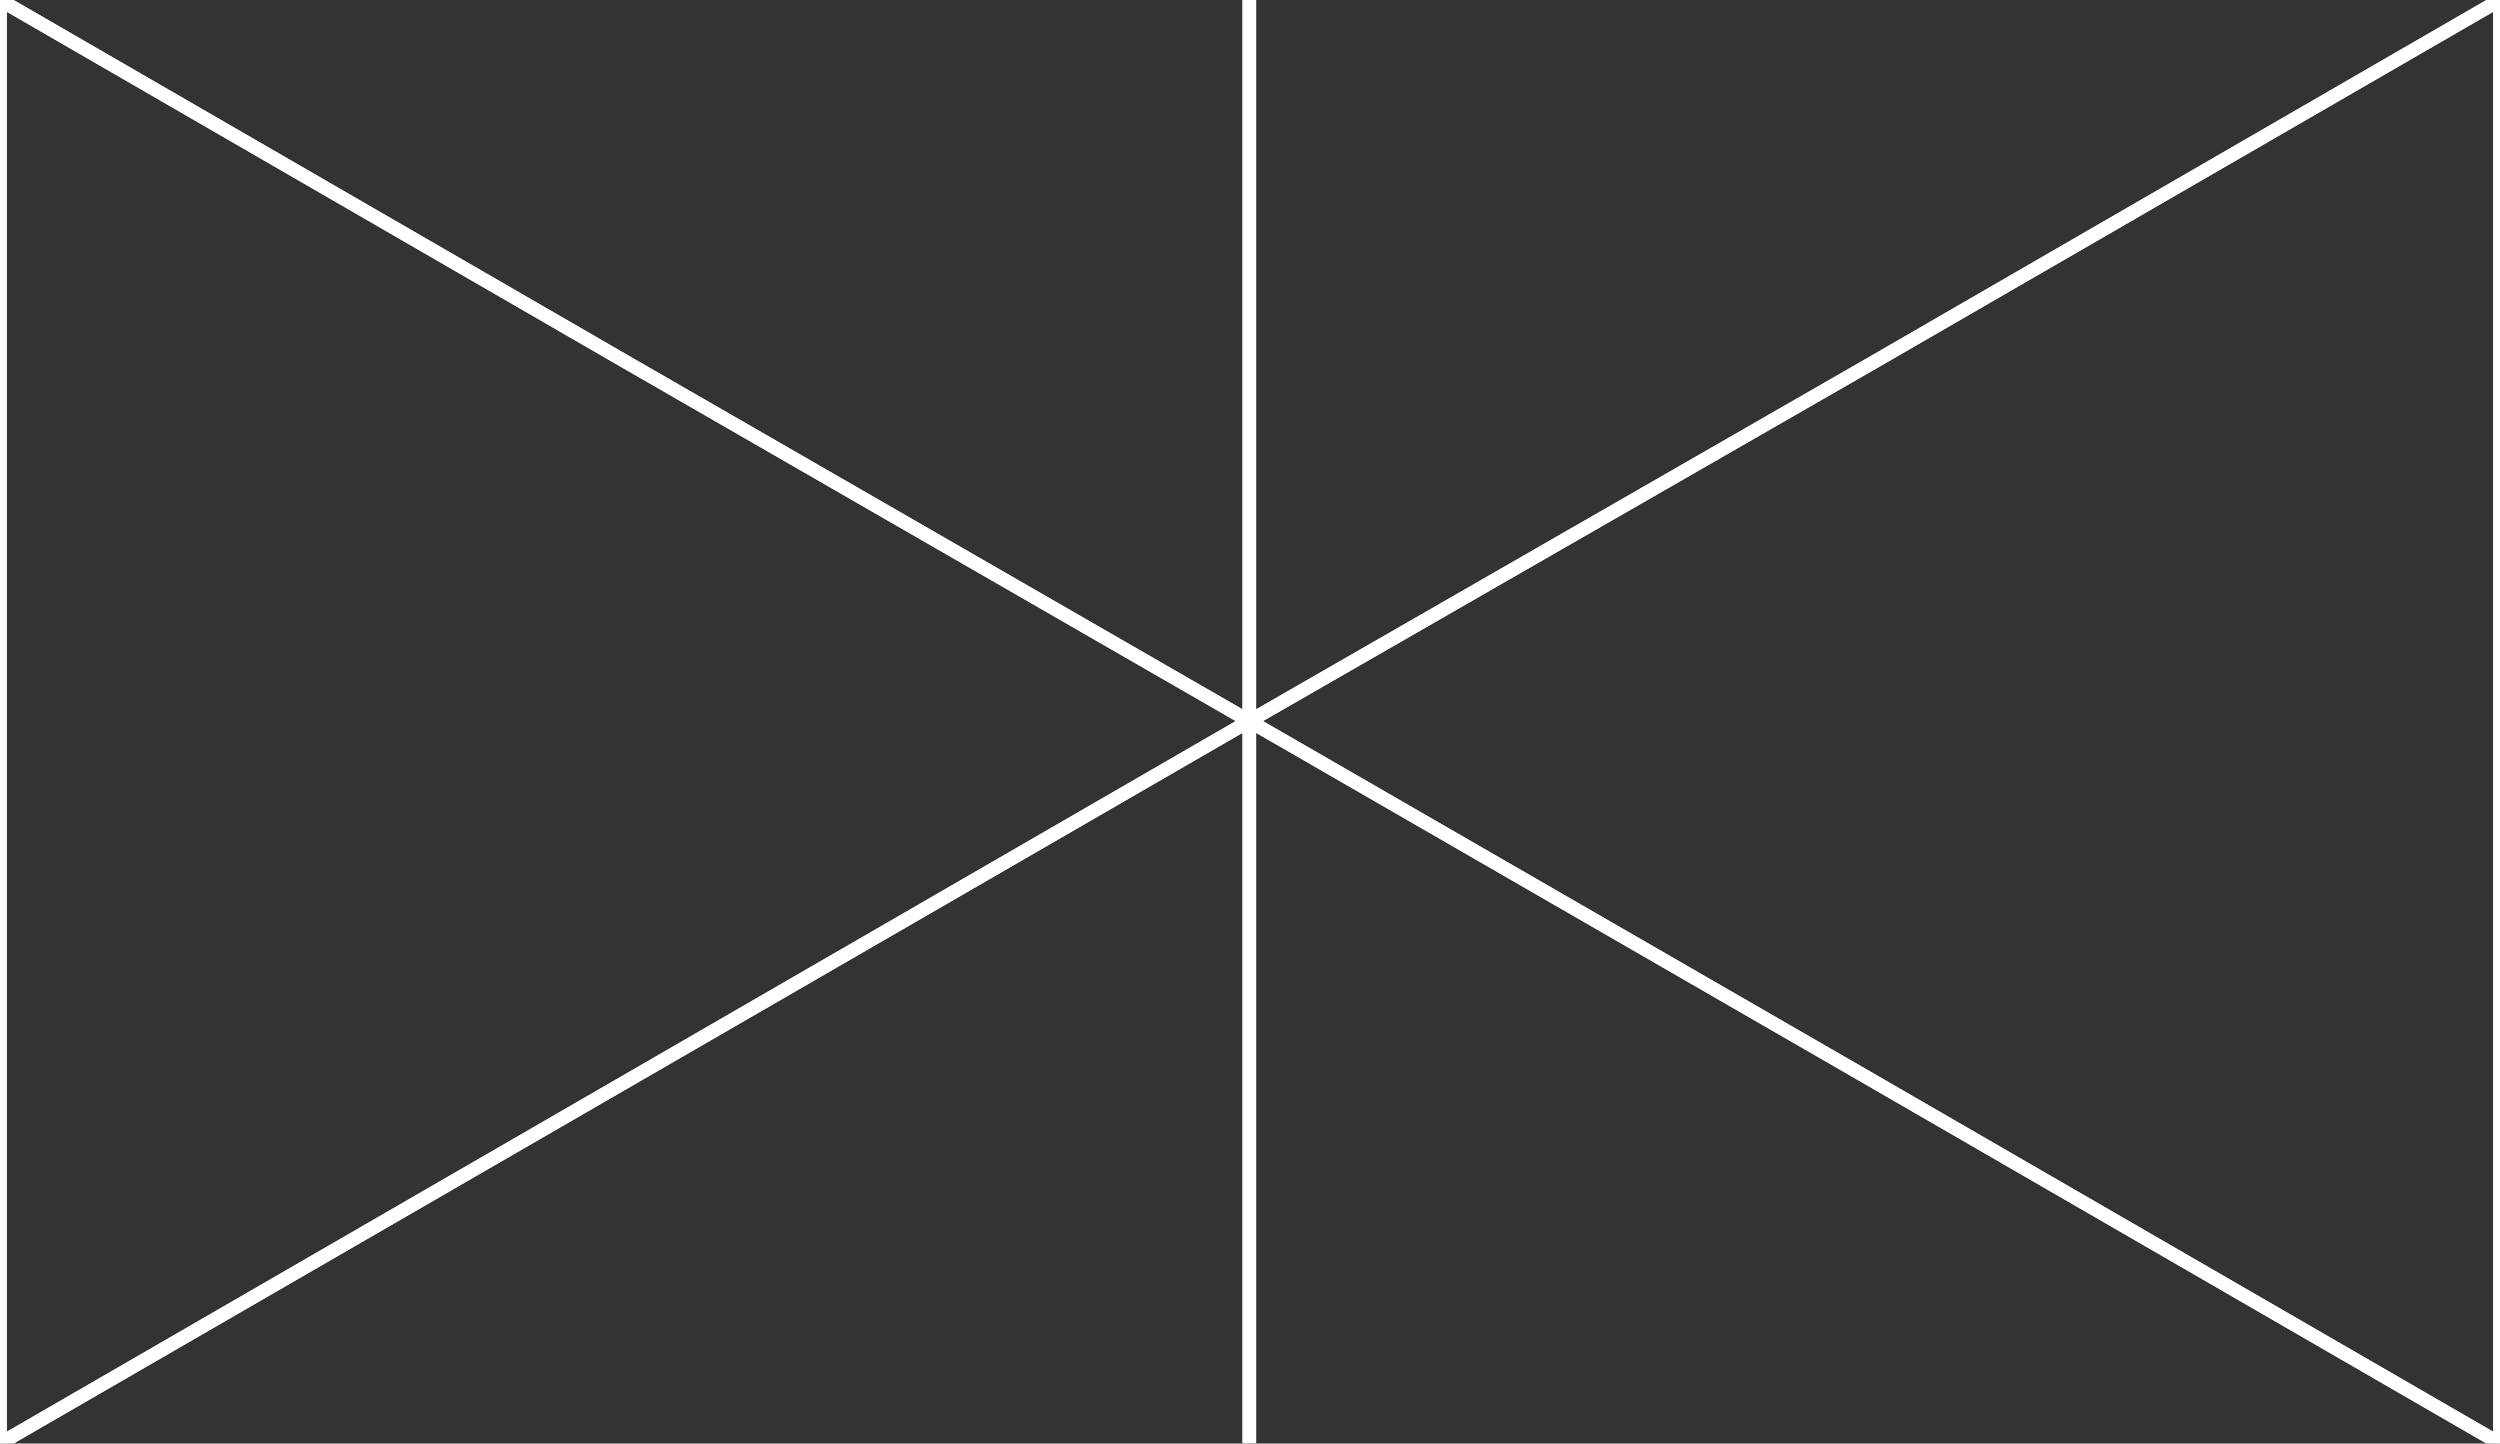 <?xml version="1.0" encoding="utf-8"?>
<!-- Generator: Adobe Illustrator 27.0.0, SVG Export Plug-In . SVG Version: 6.00 Build 0)  -->
<svg version="1.1" id="Layer_1" xmlns="http://www.w3.org/2000/svg" xmlns:xlink="http://www.w3.org/1999/xlink" x="0px" y="0px"
	 viewBox="0 0 184.1 106.3" style="enable-background:new 0 0 184.1 106.3;" xml:space="preserve">
<rect x="0" y="0" width="184.1" height="106.3" fill="#333333" stroke="none"/>
<style type="text/css">
	
		.st0{clip-path:url(#SVGID_00000041283284177497609280000018376038583751835520_);fill:none;stroke:#FFFFFF;stroke-linejoin:round;stroke-miterlimit:10;}
</style>
<g>
	<defs>
		
			<rect id="SVGID_1_" x="38.9" y="-38.9" transform="matrix(4.489393e-11 -1 1 4.489393e-11 38.9 145.176)" width="106.3" height="184.1"/>
	</defs>
	<clipPath id="SVGID_00000003078221860358797230000010377487327934175387_">
		<use xlink:href="#SVGID_1_"  style="overflow:visible;"/>
	</clipPath>
	
		<polygon style="clip-path:url(#SVGID_00000003078221860358797230000010377487327934175387_);fill:none;stroke:#FFFFFF;stroke-linejoin:round;stroke-miterlimit:10;" points="
		92,159.4 138.1,132.8 184.1,106.3 184.1,159.4 184.1,212.6 138.1,186 	"/>
	
		<polygon style="clip-path:url(#SVGID_00000003078221860358797230000010377487327934175387_);fill:none;stroke:#FFFFFF;stroke-linejoin:round;stroke-miterlimit:10;" points="
		92,159.4 92,106.3 92,53.1 138.1,79.7 184.1,106.3 138.1,132.8 	"/>
	
		<polygon style="clip-path:url(#SVGID_00000003078221860358797230000010377487327934175387_);fill:none;stroke:#FFFFFF;stroke-linejoin:round;stroke-miterlimit:10;" points="
		92,159.4 46,132.8 0,106.3 46,79.7 92,53.1 92,106.3 	"/>
	
		<polygon style="clip-path:url(#SVGID_00000003078221860358797230000010377487327934175387_);fill:none;stroke:#FFFFFF;stroke-linejoin:round;stroke-miterlimit:10;" points="
		92,159.4 46,186 0,212.6 0,159.4 0,106.3 46,132.8 	"/>
	
		<polygon style="clip-path:url(#SVGID_00000003078221860358797230000010377487327934175387_);fill:none;stroke:#FFFFFF;stroke-linejoin:round;stroke-miterlimit:10;" points="
		92,159.4 92,212.6 92,265.7 46,239.1 0,212.6 46,186 	"/>
	
		<polygon style="clip-path:url(#SVGID_00000003078221860358797230000010377487327934175387_);fill:none;stroke:#FFFFFF;stroke-linejoin:round;stroke-miterlimit:10;" points="
		92,159.4 138.1,186 184.1,212.6 138.1,239.1 92,265.7 92,212.6 	"/>
	
		<polygon style="clip-path:url(#SVGID_00000003078221860358797230000010377487327934175387_);fill:none;stroke:#FFFFFF;stroke-linejoin:round;stroke-miterlimit:10;" points="
		184.1,0 230.1,-26.6 276.1,-53.1 276.1,0 276.1,53.1 230.1,26.6 	"/>
	
		<polygon style="clip-path:url(#SVGID_00000003078221860358797230000010377487327934175387_);fill:none;stroke:#FFFFFF;stroke-linejoin:round;stroke-miterlimit:10;" points="
		184.1,0 184.1,-53.1 184.1,-106.3 230.1,-79.7 276.1,-53.1 230.1,-26.6 	"/>
	
		<polygon style="clip-path:url(#SVGID_00000003078221860358797230000010377487327934175387_);fill:none;stroke:#FFFFFF;stroke-linejoin:round;stroke-miterlimit:10;" points="
		184.1,0 138.1,-26.6 92,-53.1 138.1,-79.7 184.1,-106.3 184.1,-53.1 	"/>
	
		<polygon style="clip-path:url(#SVGID_00000003078221860358797230000010377487327934175387_);fill:none;stroke:#FFFFFF;stroke-linejoin:round;stroke-miterlimit:10;" points="
		184.1,0 138.1,26.6 92,53.1 92,0 92,-53.1 138.1,-26.6 	"/>
	
		<polygon style="clip-path:url(#SVGID_00000003078221860358797230000010377487327934175387_);fill:none;stroke:#FFFFFF;stroke-linejoin:round;stroke-miterlimit:10;" points="
		184.1,0 184.1,53.1 184.1,106.3 138.1,79.7 92,53.1 138.1,26.6 	"/>
	
		<polygon style="clip-path:url(#SVGID_00000003078221860358797230000010377487327934175387_);fill:none;stroke:#FFFFFF;stroke-linejoin:round;stroke-miterlimit:10;" points="
		184.1,0 230.1,26.6 276.1,53.1 230.1,79.7 184.1,106.3 184.1,53.1 	"/>
	
		<polygon style="clip-path:url(#SVGID_00000003078221860358797230000010377487327934175387_);fill:none;stroke:#FFFFFF;stroke-linejoin:round;stroke-miterlimit:10;" points="
		0,0 46,-26.6 92,-53.1 92,0 92,53.1 46,26.6 	"/>
	
		<polygon style="clip-path:url(#SVGID_00000003078221860358797230000010377487327934175387_);fill:none;stroke:#FFFFFF;stroke-linejoin:round;stroke-miterlimit:10;" points="
		0,0 0,-53.1 0,-106.3 46,-79.7 92,-53.1 46,-26.6 	"/>
	
		<polygon style="clip-path:url(#SVGID_00000003078221860358797230000010377487327934175387_);fill:none;stroke:#FFFFFF;stroke-linejoin:round;stroke-miterlimit:10;" points="
		0,0 -46,-26.6 -92,-53.1 -46,-79.7 0,-106.3 0,-53.1 	"/>
	
		<polygon style="clip-path:url(#SVGID_00000003078221860358797230000010377487327934175387_);fill:none;stroke:#FFFFFF;stroke-linejoin:round;stroke-miterlimit:10;" points="
		0,0 -46,26.6 -92,53.1 -92,0 -92,-53.1 -46,-26.6 	"/>
	
		<polygon style="clip-path:url(#SVGID_00000003078221860358797230000010377487327934175387_);fill:none;stroke:#FFFFFF;stroke-linejoin:round;stroke-miterlimit:10;" points="
		0,0 0,53.1 0,106.3 -46,79.7 -92,53.1 -46,26.6 	"/>
	
		<polygon style="clip-path:url(#SVGID_00000003078221860358797230000010377487327934175387_);fill:none;stroke:#FFFFFF;stroke-linejoin:round;stroke-miterlimit:10;" points="
		0,0 46,26.6 92,53.1 46,79.7 0,106.3 0,53.1 	"/>
</g>
</svg>
